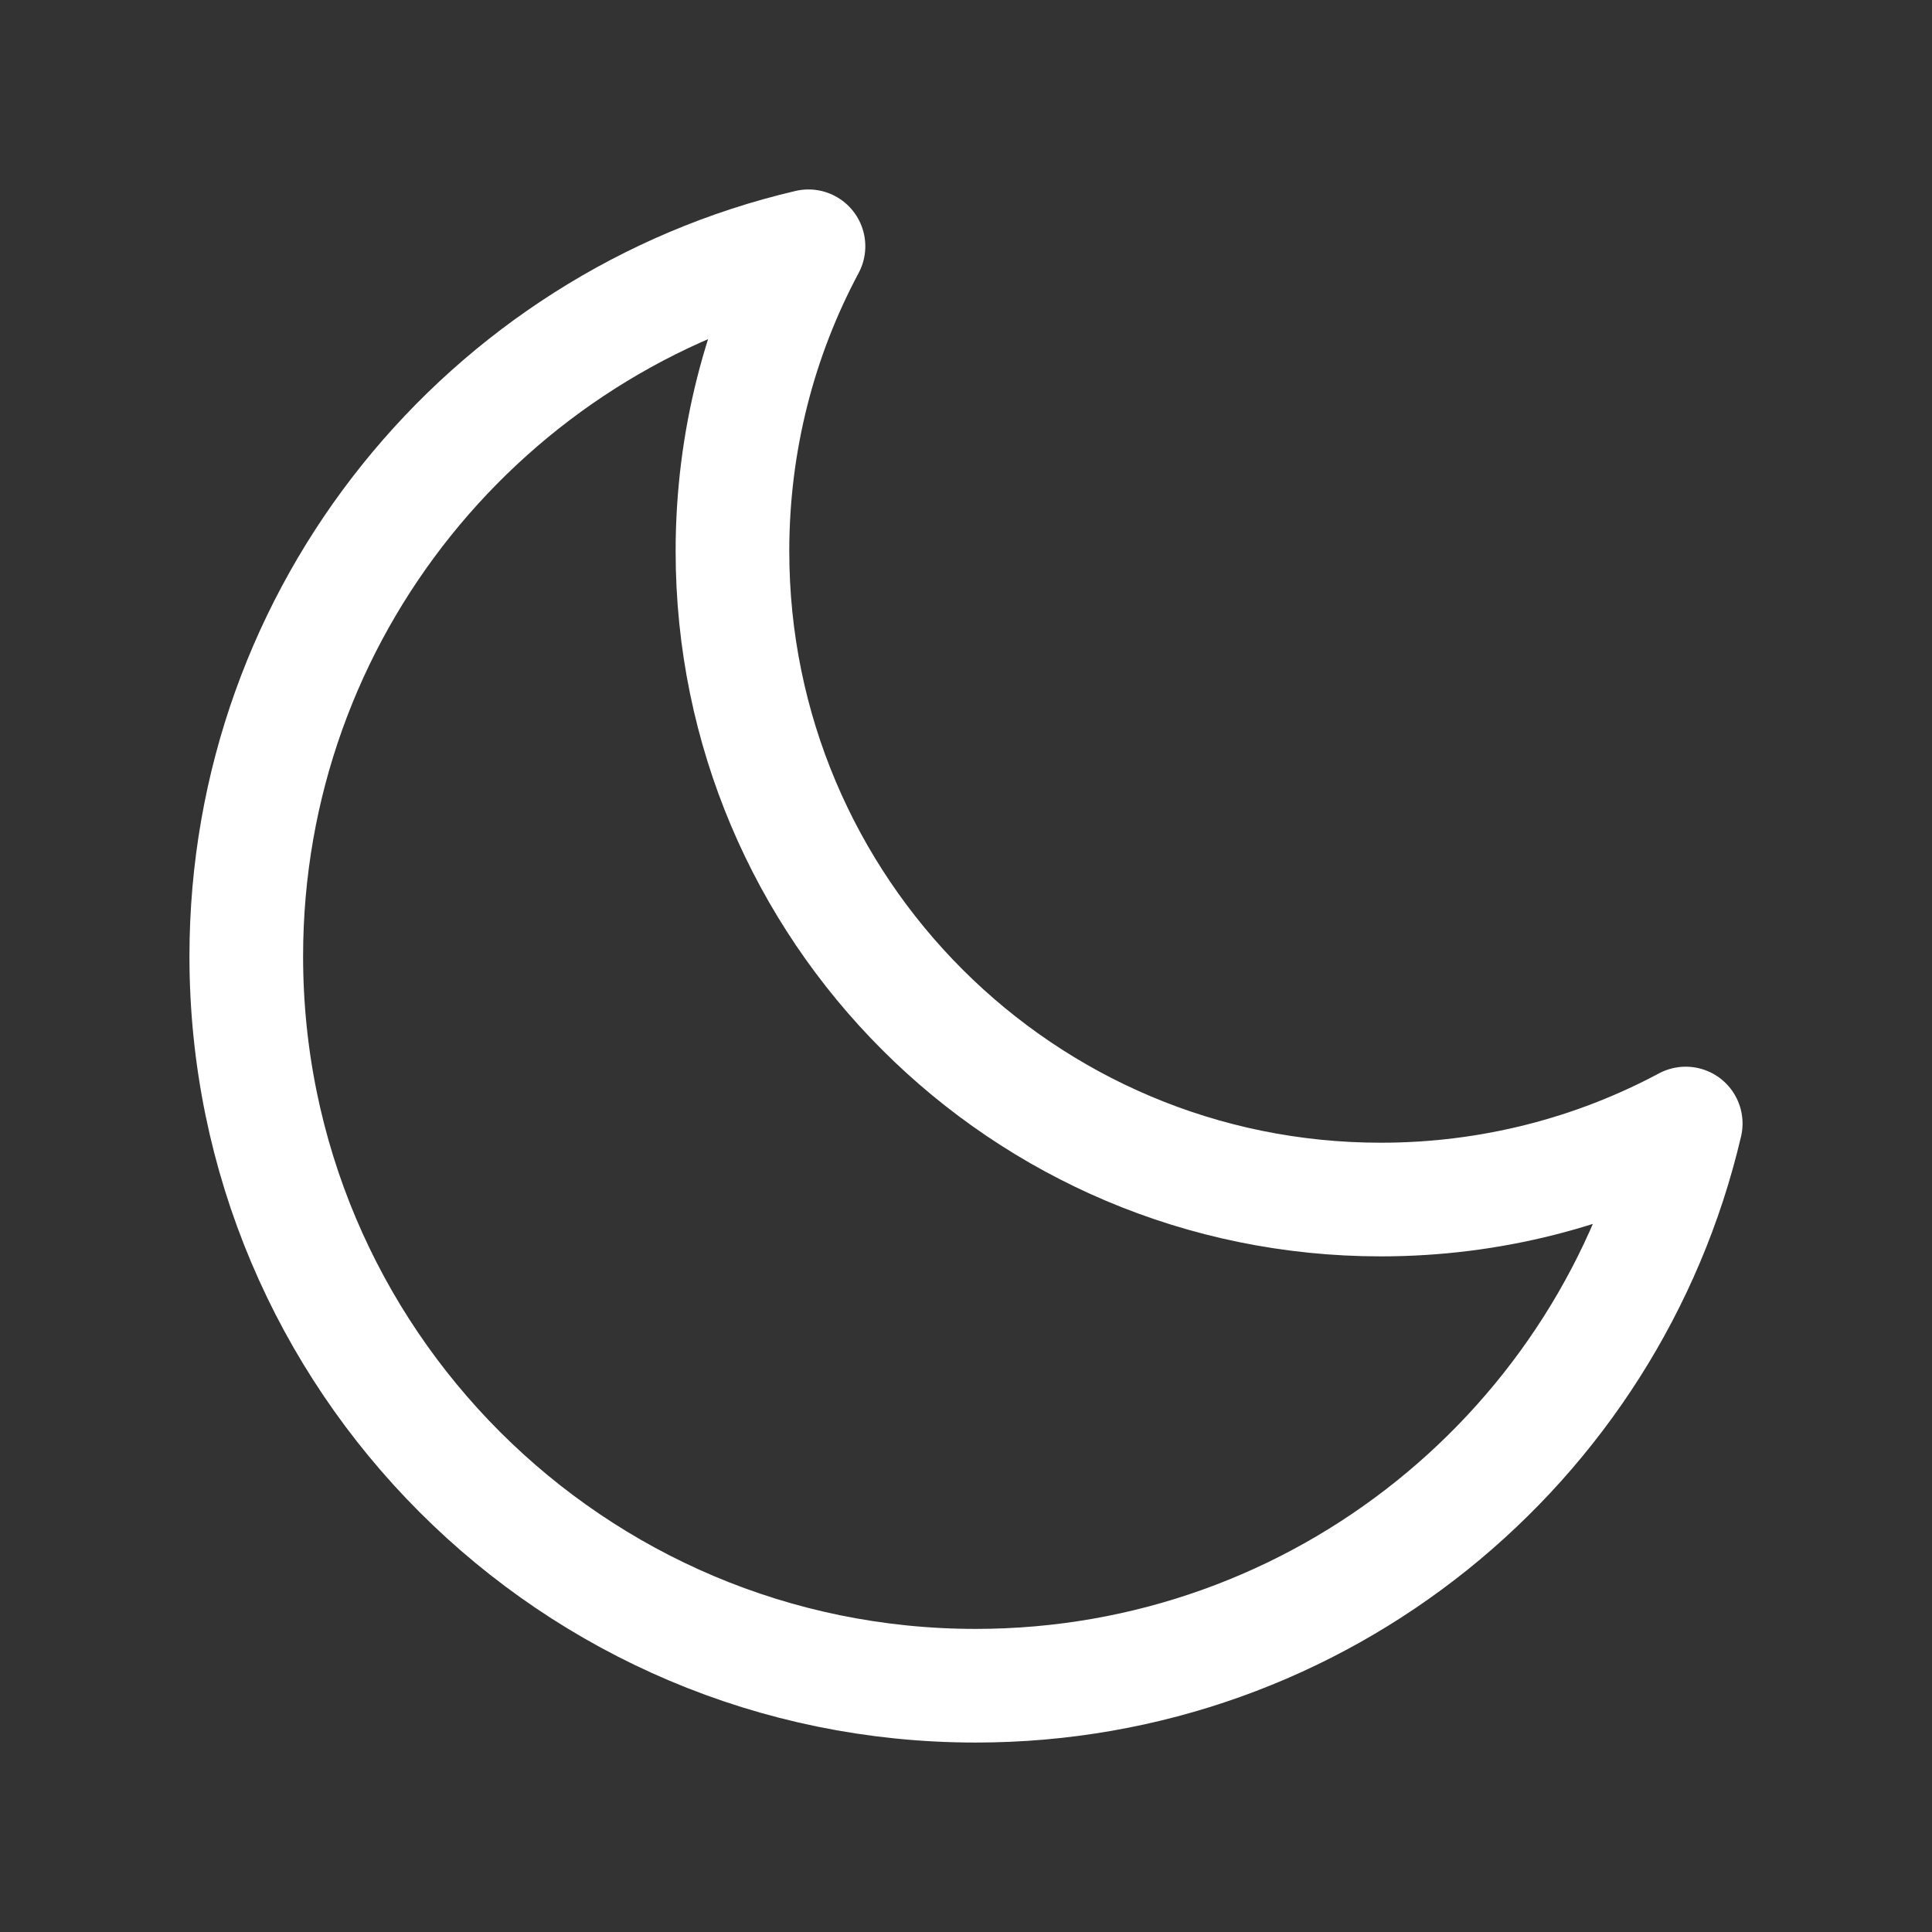 <svg width="17" height="17" viewBox="0 0 17 17" fill="none" xmlns="http://www.w3.org/2000/svg">
<rect x="0" y="0" width="17" height="17" fill="#333333" stroke="none"/>
<path d="M14.833 9.886C14.034 10.313 13.12 10.555 12.15 10.555C8.999 10.555 6.445 8.001 6.445 4.85C6.445 3.88 6.687 2.966 7.114 2.167C4.279 2.831 2.167 5.377 2.167 8.415C2.167 11.96 5.04 14.833 8.585 14.833C11.623 14.833 14.169 12.722 14.833 9.886Z" stroke="white" stroke-linecap="round" stroke-linejoin="round"/>
</svg>

